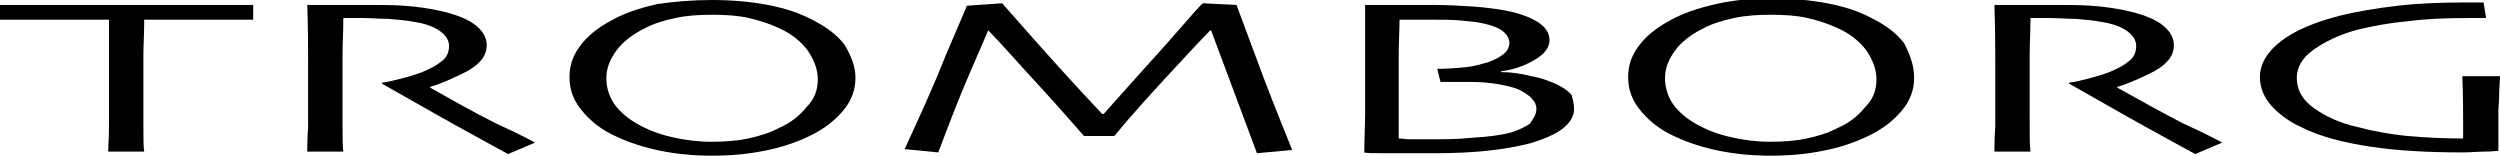 <?xml version="1.0" encoding="utf-8"?>
<!-- Generator: Adobe Illustrator 24.2.0, SVG Export Plug-In . SVG Version: 6.00 Build 0)  -->
<svg version="1.1" id="Layer_1" xmlns="http://www.w3.org/2000/svg" xmlns:xlink="http://www.w3.org/1999/xlink" x="0px" y="0px"
	 viewBox="0 0 305.1 19" style="enable-background:new 0 0 305.1 19;" xml:space="preserve">
<g>
	<path d="M30.9,2.4c-0.3,0-1.5,0-3.6,0s-5.4,0-9.7,0c0,1.8-0.1,3.2-0.1,4.2c0,0.9,0,2.2,0,3.9c0,1.6,0,3.2,0,4.8
		c0,1.6,0,2.7,0.1,3.2h-4.4c0-0.5,0.1-1.6,0.1-3.3c0-1.6,0-3.3,0-4.9c0-1.6,0-2.8,0-3.7c0-0.9,0-2.3,0-4.2c-3.8,0-7,0-9.4,0
		c-2.4,0-3.7,0-3.9,0V0.6c1.8,0,4.1,0,6.8,0c2.7,0,5.5,0,8.5,0c4.4,0,8,0,10.9,0s4.5,0,4.7,0L30.9,2.4L30.9,2.4z"/>
	<path d="M65.3,17.4L62,18.8c-0.4-0.2-1.8-1-4.2-2.3s-6.1-3.4-11.2-6.3l0-0.1c0.7-0.1,1.6-0.3,2.7-0.6s2.1-0.6,2.9-1
		c0.7-0.3,1.3-0.7,1.8-1.1s0.8-1,0.8-1.8c0-0.7-0.4-1.3-1.1-1.8c-0.7-0.5-1.7-0.9-3-1.1c-1-0.2-2.1-0.3-3.3-0.4
		c-1.1,0-2.2-0.1-3.2-0.1c-0.6,0-1.1,0-1.5,0c-0.3,0-0.6,0-0.8,0c0,1.7-0.1,3.2-0.1,4.5s0,2.2,0,2.8c0,1.2,0,2.9,0,5
		c0,2.1,0,3.4,0.1,4h-4.4c0-0.5,0-1.5,0.1-3.1c0-1.5,0-3.5,0-5.7c0-0.5,0-1.3,0-2.5c0-1.2,0-3.4-0.1-6.6c0.2,0,1.1,0,2.7,0
		c1.6,0,3.1,0,4.5,0c1.6,0,3.1,0,4.6,0.1c1.5,0.1,2.9,0.3,4.3,0.6c1.8,0.4,3.2,0.9,4.2,1.6s1.6,1.6,1.6,2.6c0,1.3-0.8,2.3-2.4,3.2
		c-1.6,0.8-3.1,1.5-4.5,1.9v0.1c2.5,1.4,5.1,2.9,8.1,4.4C63.5,16.4,65.1,17.3,65.3,17.4z"/>
	<path d="M104.4,9.5c0,1.5-0.5,2.8-1.5,4c-1,1.2-2.3,2.2-3.9,3c-1.8,0.9-3.7,1.5-5.7,1.9c-2,0.4-4.1,0.6-6.4,0.6
		c-2.2,0-4.3-0.2-6.3-0.6c-2-0.4-3.8-1-5.3-1.7c-1.8-0.8-3.1-1.8-4.2-3.1s-1.6-2.6-1.6-4.2c0-1.4,0.4-2.6,1.3-3.8
		c0.8-1.1,2.1-2.2,3.8-3.1c1.6-0.9,3.4-1.5,5.6-2C82.2,0.2,84.5,0,86.9,0c2.4,0,4.7,0.2,6.8,0.6s3.9,1,5.4,1.8
		c1.8,0.9,3.1,1.9,4,3.1C103.9,6.9,104.4,8.1,104.4,9.5z M99.8,9.7c0-1.2-0.4-2.3-1.2-3.5c-0.8-1.1-2-2.1-3.6-2.8
		c-1.1-0.5-2.3-0.9-3.6-1.2c-1.3-0.3-2.8-0.4-4.5-0.4c-1.6,0-3.1,0.1-4.5,0.4s-2.7,0.7-3.8,1.3c-1.4,0.7-2.6,1.6-3.4,2.7
		C74.4,7.3,74,8.4,74,9.5c0,1.3,0.4,2.5,1.2,3.5c0.8,1,2,1.9,3.5,2.6c1,0.5,2.2,0.9,3.6,1.2c1.4,0.3,2.9,0.5,4.5,0.5
		c1.6,0,3.1-0.1,4.5-0.4c1.4-0.3,2.7-0.7,3.8-1.3c1.4-0.6,2.5-1.5,3.3-2.5C99.4,12.1,99.8,11,99.8,9.7z"/>
	<path d="M157.7,18.3l-4.3,0.4l-5.6-15l-0.1,0c-0.7,0.7-2.3,2.4-4.7,5c-2.4,2.6-4.8,5.2-7,7.9h-3.7c-2.1-2.4-4.5-5.1-7.1-7.9
		c-2.6-2.9-4.1-4.5-4.6-5l0,0c-0.1,0.2-0.8,1.9-2.2,5.1s-2.6,6.4-3.9,9.8l-4.1-0.4c1.8-3.9,3.5-7.6,5-11.4C117,3,117.9,1,118,0.7
		l4.3-0.3c0.2,0.2,1.4,1.6,3.8,4.3c2.4,2.7,5.1,5.7,8.4,9.2h0.2c2.4-2.7,5-5.6,7.8-8.7c2.7-3.1,4.1-4.7,4.3-4.8l4.1,0.2
		c0.1,0.2,0.8,2.2,2.2,5.9C154.4,10.1,156,14.1,157.7,18.3z"/>
	<path d="M192.1,13.3c0,0.9-0.5,1.7-1.4,2.4c-0.9,0.7-2.3,1.3-4,1.8c-1.6,0.4-3.3,0.7-5.2,0.9c-1.9,0.2-4,0.3-6.4,0.3
		c-1.8,0-3.6,0-5.5,0c-1.9,0-2.9,0-3.1-0.1c0-1.7,0.1-3.3,0.1-4.9c0-1.5,0-3,0-4.4c0-2.6,0-4.7,0-6.3s0-2.3,0-2.4c0.3,0,1.3,0,3,0
		c1.7,0,3.4,0,5.1,0c1.9,0,3.6,0.1,5.1,0.2s2.9,0.3,4,0.5c1.6,0.3,2.9,0.8,3.9,1.4c0.9,0.6,1.4,1.3,1.4,2.2c0,0.9-0.6,1.7-1.8,2.4
		s-2.5,1.2-4.1,1.4v0.1c1.3,0,2.5,0.2,3.7,0.5c1.2,0.2,2.2,0.6,3.1,1c0.8,0.4,1.4,0.8,1.8,1.3C191.9,12,192.1,12.6,192.1,13.3z
		 M187.5,13.3c0-0.5-0.2-0.9-0.5-1.2c-0.3-0.4-0.8-0.7-1.5-1.1c-0.6-0.3-1.5-0.5-2.5-0.7c-1.1-0.2-2.3-0.3-3.5-0.3c-1,0-1.8,0-2.5,0
		s-1,0-1.2,0l-0.4-1.6c1.3,0,2.5-0.1,3.5-0.2c1-0.1,1.9-0.4,2.7-0.6c0.8-0.3,1.4-0.6,1.9-1s0.7-0.9,0.7-1.4c0-0.5-0.3-1-0.8-1.4
		c-0.5-0.4-1.3-0.7-2.2-0.9c-0.8-0.2-1.8-0.3-2.9-0.4s-2.4-0.1-3.7-0.1c-0.9,0-1.6,0-2.4,0c-0.7,0-1.2,0-1.4,0
		c0,1.3-0.1,2.7-0.1,4.2c0,1.5,0,2.5,0,3.2c0,1.5,0,3.1,0,4.6c0,1.5,0,2.4,0,2.5c0.4,0,0.9,0.1,1.5,0.1c0.6,0,1.2,0,1.8,0
		c2.1,0,4,0,5.8-0.2c1.8-0.1,3.3-0.3,4.5-0.6c1-0.3,1.8-0.7,2.4-1.1C187.2,14.4,187.5,13.9,187.5,13.3z"/>
	<path d="M233.6,9.5c0,1.5-0.5,2.8-1.5,4c-1,1.2-2.3,2.2-3.9,3c-1.8,0.9-3.7,1.5-5.7,1.9c-2,0.4-4.1,0.6-6.4,0.6
		c-2.2,0-4.3-0.2-6.3-0.6c-2-0.4-3.8-1-5.3-1.7c-1.8-0.8-3.1-1.8-4.2-3.1s-1.6-2.6-1.6-4.2c0-1.4,0.4-2.6,1.3-3.8
		c0.8-1.1,2.1-2.2,3.8-3.1c1.6-0.9,3.4-1.5,5.6-2c2.2-0.5,4.4-0.7,6.8-0.7c2.4,0,4.7,0.2,6.8,0.6s3.9,1,5.4,1.8
		c1.8,0.9,3.1,1.9,4,3.1C233.2,6.9,233.6,8.1,233.6,9.5z M229,9.7c0-1.2-0.4-2.3-1.2-3.5c-0.8-1.1-2-2.1-3.6-2.8
		c-1.1-0.5-2.3-0.9-3.6-1.2c-1.3-0.3-2.8-0.4-4.5-0.4c-1.6,0-3.1,0.1-4.5,0.4s-2.7,0.7-3.8,1.3c-1.4,0.7-2.6,1.6-3.4,2.7
		c-0.8,1.1-1.2,2.2-1.2,3.3c0,1.3,0.4,2.5,1.2,3.5s2,1.9,3.5,2.6c1,0.5,2.2,0.9,3.6,1.2s2.9,0.5,4.5,0.5s3.1-0.1,4.5-0.4
		c1.4-0.3,2.7-0.7,3.8-1.3c1.4-0.6,2.5-1.5,3.3-2.5C228.6,12.1,229,11,229,9.7z"/>
	<path d="M271.2,17.4l-3.3,1.4c-0.4-0.2-1.8-1-4.2-2.3c-2.4-1.3-6.1-3.4-11.2-6.3l0-0.1c0.7-0.1,1.6-0.3,2.7-0.6
		c1.1-0.3,2.1-0.6,2.9-1c0.7-0.3,1.3-0.7,1.8-1.1s0.8-1,0.8-1.8c0-0.7-0.4-1.3-1.1-1.8c-0.7-0.5-1.7-0.9-3-1.1
		c-1-0.2-2.1-0.3-3.3-0.4c-1.1,0-2.2-0.1-3.2-0.1c-0.6,0-1.1,0-1.5,0c-0.3,0-0.6,0-0.8,0c0,1.7-0.1,3.2-0.1,4.5c0,1.3,0,2.2,0,2.8
		c0,1.2,0,2.9,0,5c0,2.1,0,3.4,0.1,4h-4.4c0-0.5,0-1.5,0.1-3.1c0-1.5,0-3.5,0-5.7c0-0.5,0-1.3,0-2.5c0-1.2,0-3.4-0.1-6.6
		c0.2,0,1.1,0,2.7,0c1.6,0,3.1,0,4.5,0c1.6,0,3.1,0,4.6,0.1c1.5,0.1,2.9,0.3,4.3,0.6c1.8,0.4,3.2,0.9,4.2,1.6c1,0.7,1.6,1.6,1.6,2.6
		c0,1.3-0.8,2.3-2.4,3.2c-1.6,0.8-3.1,1.5-4.5,1.9v0.1c2.5,1.4,5.2,2.9,8.1,4.4C269.4,16.4,271,17.3,271.2,17.4z"/>
	<path d="M305.1,9.3c0,0.6-0.1,1.4-0.1,2.2c0,0.9-0.1,1.6-0.1,2.1c0,0.9,0,1.9,0,3c0,1.1,0,1.7,0,1.8c-0.2,0-0.7,0.1-1.6,0.1
		c-0.9,0-1.8,0.1-2.7,0.1c-4.3,0-8-0.2-11.3-0.7c-3.3-0.5-6.1-1.2-8.5-2.4c-1.5-0.7-2.7-1.6-3.6-2.6c-0.9-1-1.4-2.2-1.4-3.5
		c0-1.6,0.9-3.1,2.6-4.4c1.7-1.3,4.1-2.3,7.2-3.1c2.1-0.5,4.4-0.9,7-1.2c2.6-0.3,5.4-0.4,8.2-0.4c0.5,0,0.9,0,1.3,0s0.7,0,1,0
		l0.3,1.9c-0.1,0-0.4,0-0.9,0s-0.9,0-1.2,0c-2.8,0-5.3,0.1-7.5,0.4c-2.3,0.2-4.3,0.6-6,1c-2.3,0.6-4.1,1.5-5.5,2.5s-2,2.2-2,3.4
		c0,1.5,0.7,2.7,2.1,3.7s3.1,1.8,5.3,2.3c1.9,0.5,4,0.9,6.2,1.1c2.2,0.2,4.4,0.3,6.7,0.3c0-0.1,0-0.8,0-2.1s0-3.1-0.1-5.5L305.1,9.3
		L305.1,9.3z"/>
</g>
</svg>
